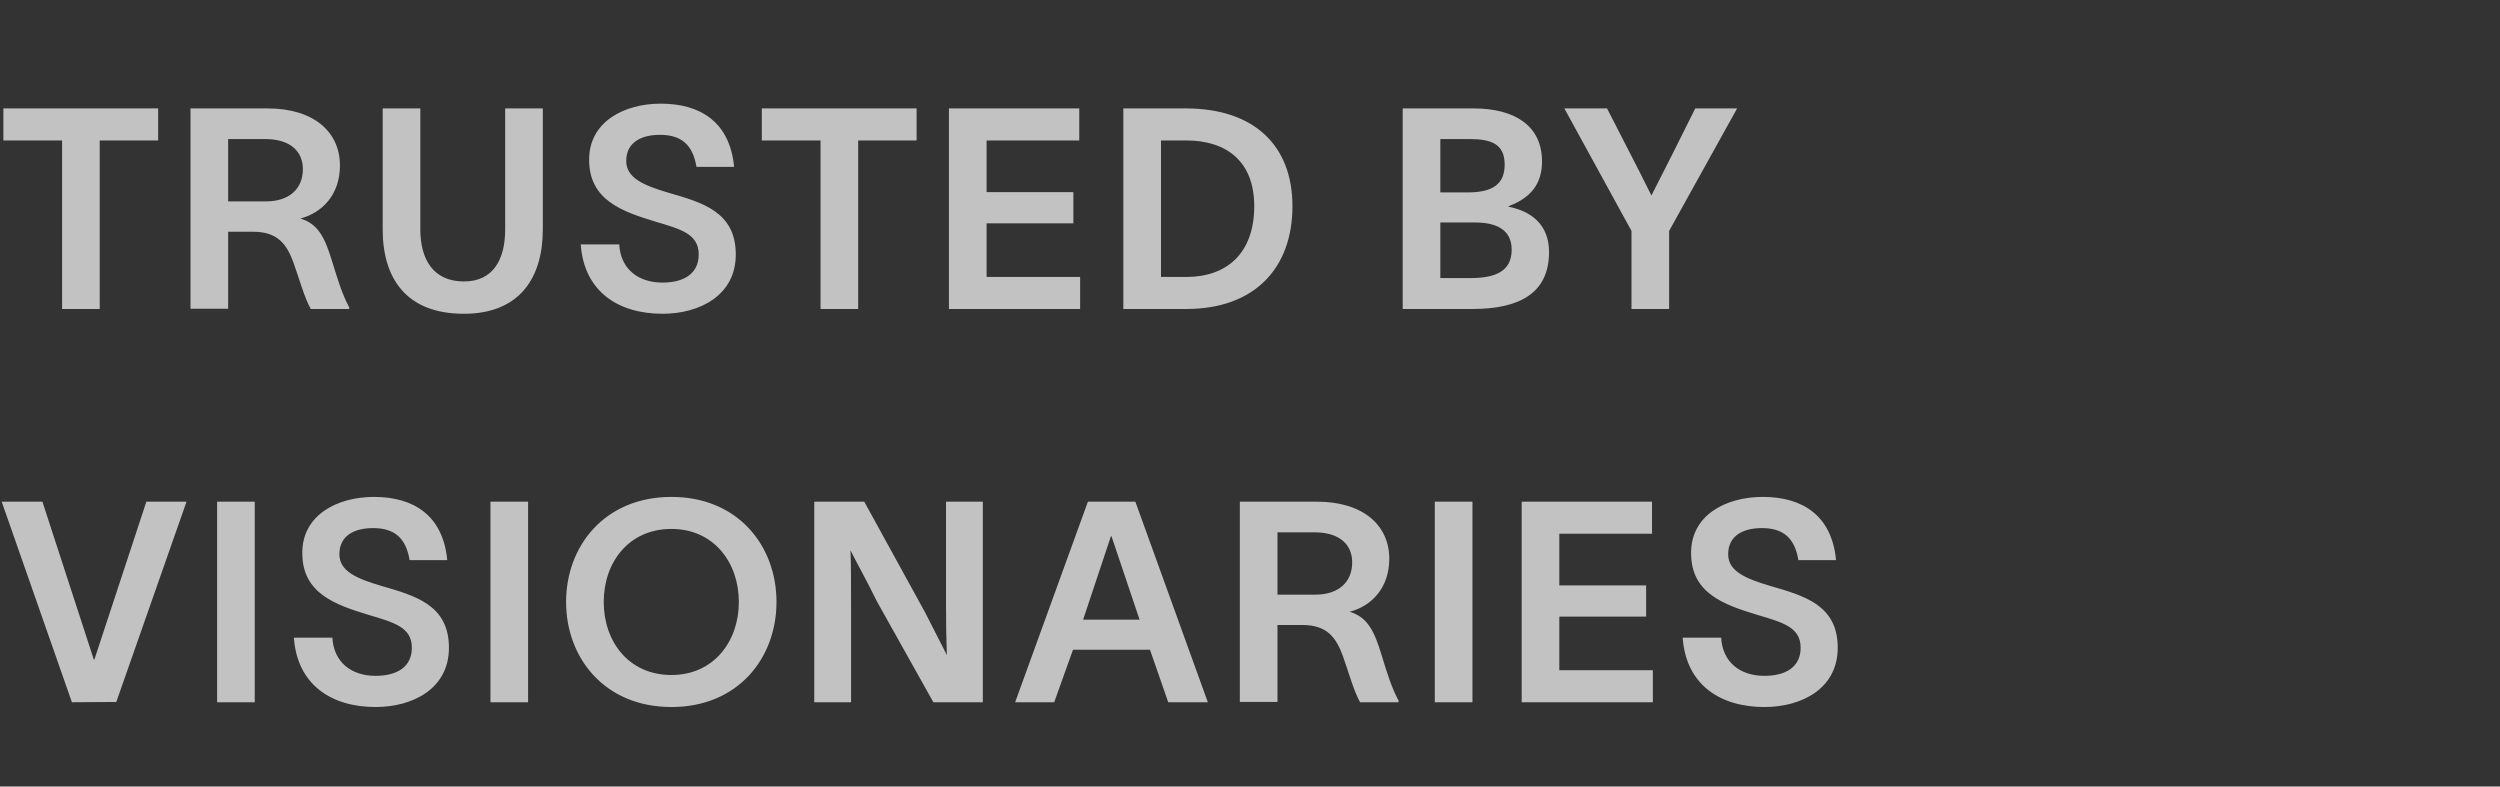 <svg width="89" height="28" viewBox="0 0 89 28" fill="none" xmlns="http://www.w3.org/2000/svg">
<rect x="0" y="0" width="89" height="28" fill="#333333" stroke="none"/>
<path opacity="0.7" d="M0.12 5V3.86H5.63V5H3.55V11H2.21V5H0.12ZM6.782 10.99V3.86H9.532C11.172 3.86 12.102 4.7 12.102 5.89C12.102 6.95 11.452 7.58 10.692 7.78C11.352 7.97 11.582 8.52 11.822 9.3C12.022 9.95 12.182 10.48 12.432 10.94V11H11.062C10.832 10.58 10.662 9.95 10.452 9.36C10.212 8.7 9.892 8.25 9.012 8.25H8.122V10.99H6.782ZM8.122 7.17H9.462C10.302 7.17 10.782 6.72 10.782 6.02C10.782 5.41 10.362 4.95 9.432 4.95H8.122V7.17ZM19.324 8.17C19.324 9.86 18.524 11.17 16.514 11.17C14.464 11.17 13.624 9.91 13.624 8.17V3.86H14.964V8.17C14.964 9.23 15.424 10.02 16.514 10.02C17.564 10.02 17.984 9.23 17.984 8.17V3.86H19.324V8.17ZM22.044 8.7C22.094 9.58 22.724 10.06 23.584 10.06C24.364 10.06 24.874 9.73 24.874 9.06C24.874 8.33 24.244 8.16 23.334 7.89C22.154 7.53 20.984 7.13 20.974 5.71C20.954 4.34 22.214 3.69 23.524 3.69C24.954 3.69 25.984 4.36 26.134 5.94H24.794C24.664 5.16 24.264 4.8 23.494 4.8C22.824 4.8 22.294 5.07 22.294 5.73C22.294 6.32 22.874 6.59 23.794 6.86C25.004 7.21 26.194 7.54 26.194 9.06C26.194 10.52 24.904 11.17 23.584 11.17C22.024 11.17 20.794 10.39 20.674 8.7H22.044ZM27.121 5V3.86H32.631V5H30.551V11H29.211V5H27.121ZM38.422 3.86V5H35.123V6.84H38.212V7.95H35.123V9.86H38.453V11H33.782V3.86H38.422ZM42.211 3.86C44.661 3.86 46.011 5.19 46.011 7.34C46.011 9.55 44.661 11 42.231 11H39.991V3.86H42.211ZM41.331 9.86H42.231C43.671 9.86 44.651 9.02 44.651 7.34C44.651 5.75 43.671 5 42.231 5H41.331V9.86ZM49.936 11V3.86H52.466C53.916 3.86 54.896 4.47 54.896 5.75C54.896 6.55 54.486 7.05 53.706 7.34V7.36C54.476 7.51 55.146 7.97 55.146 8.97C55.146 10.45 54.076 11 52.416 11H49.936ZM51.276 9.9H52.336C53.236 9.9 53.816 9.66 53.816 8.89C53.816 8.18 53.276 7.92 52.506 7.92H51.276V9.9ZM51.276 6.85H52.246C53.106 6.85 53.566 6.58 53.566 5.86C53.566 5.13 53.096 4.95 52.316 4.95H51.276V6.85ZM57.211 3.86C57.741 4.9 58.291 5.95 58.791 6.96C59.311 5.95 59.721 5.12 60.351 3.86H61.841L59.421 8.22V11H58.081V8.22L55.691 3.86H57.211ZM0.06 17.86H1.51L3.34 23.48H3.36L5.21 17.86H6.64L4.14 24.99L2.56 25L0.06 17.86ZM7.729 17.86H9.069V25H7.729V17.86ZM11.832 22.7C11.882 23.58 12.512 24.06 13.372 24.06C14.152 24.06 14.662 23.73 14.662 23.06C14.662 22.33 14.032 22.16 13.122 21.89C11.942 21.53 10.772 21.13 10.762 19.71C10.742 18.34 12.002 17.69 13.312 17.69C14.742 17.69 15.772 18.36 15.922 19.94H14.582C14.452 19.16 14.052 18.8 13.282 18.8C12.612 18.8 12.082 19.07 12.082 19.73C12.082 20.32 12.662 20.59 13.582 20.86C14.792 21.21 15.982 21.54 15.982 23.06C15.982 24.52 14.692 25.17 13.372 25.17C11.812 25.17 10.582 24.39 10.462 22.7H11.832ZM17.46 17.86H18.8V25H17.46V17.86ZM23.903 17.69C26.273 17.69 27.643 19.43 27.643 21.43C27.643 23.43 26.273 25.17 23.903 25.17C21.533 25.17 20.153 23.43 20.153 21.43C20.153 19.43 21.533 17.69 23.903 17.69ZM21.493 21.43C21.493 22.83 22.373 24.03 23.903 24.03C25.413 24.03 26.303 22.83 26.303 21.43C26.303 20.03 25.413 18.83 23.903 18.83C22.373 18.83 21.493 20.03 21.493 21.43ZM28.988 17.86H30.768L32.938 21.81C33.248 22.41 33.508 22.93 33.708 23.32C33.688 22.76 33.678 22.17 33.678 21.51V17.86H34.988V25H33.228L31.218 21.41C30.848 20.65 30.488 20.02 30.278 19.59C30.298 20.13 30.298 20.89 30.298 21.54V25H28.988V17.86ZM37.529 25H36.139L38.729 17.86H40.419L42.999 25H41.589L40.939 23.13H38.199L37.529 25ZM38.559 22.06H40.569L39.569 19.09H39.549L38.559 22.06ZM44.138 24.99V17.86H46.888C48.528 17.86 49.458 18.7 49.458 19.89C49.458 20.95 48.808 21.58 48.048 21.78C48.708 21.97 48.938 22.52 49.178 23.3C49.378 23.95 49.538 24.48 49.788 24.94V25H48.418C48.188 24.58 48.018 23.95 47.808 23.36C47.568 22.7 47.248 22.25 46.368 22.25H45.478V24.99H44.138ZM45.478 21.17H46.818C47.658 21.17 48.138 20.72 48.138 20.02C48.138 19.41 47.718 18.95 46.788 18.95H45.478V21.17ZM51.079 17.86H52.419V25H51.079V17.86ZM58.812 17.86V19H55.512V20.84H58.602V21.95H55.512V23.86H58.842V25H54.172V17.86H58.812ZM61.273 22.7C61.323 23.58 61.953 24.06 62.813 24.06C63.593 24.06 64.103 23.73 64.103 23.06C64.103 22.33 63.473 22.16 62.563 21.89C61.383 21.53 60.213 21.13 60.203 19.71C60.183 18.34 61.443 17.69 62.753 17.69C64.183 17.69 65.213 18.36 65.363 19.94H64.023C63.893 19.16 63.493 18.8 62.723 18.8C62.053 18.8 61.523 19.07 61.523 19.73C61.523 20.32 62.103 20.59 63.023 20.86C64.233 21.21 65.423 21.54 65.423 23.06C65.423 24.52 64.133 25.17 62.813 25.17C61.253 25.17 60.023 24.39 59.903 22.7H61.273Z" fill="white"/>
</svg>
